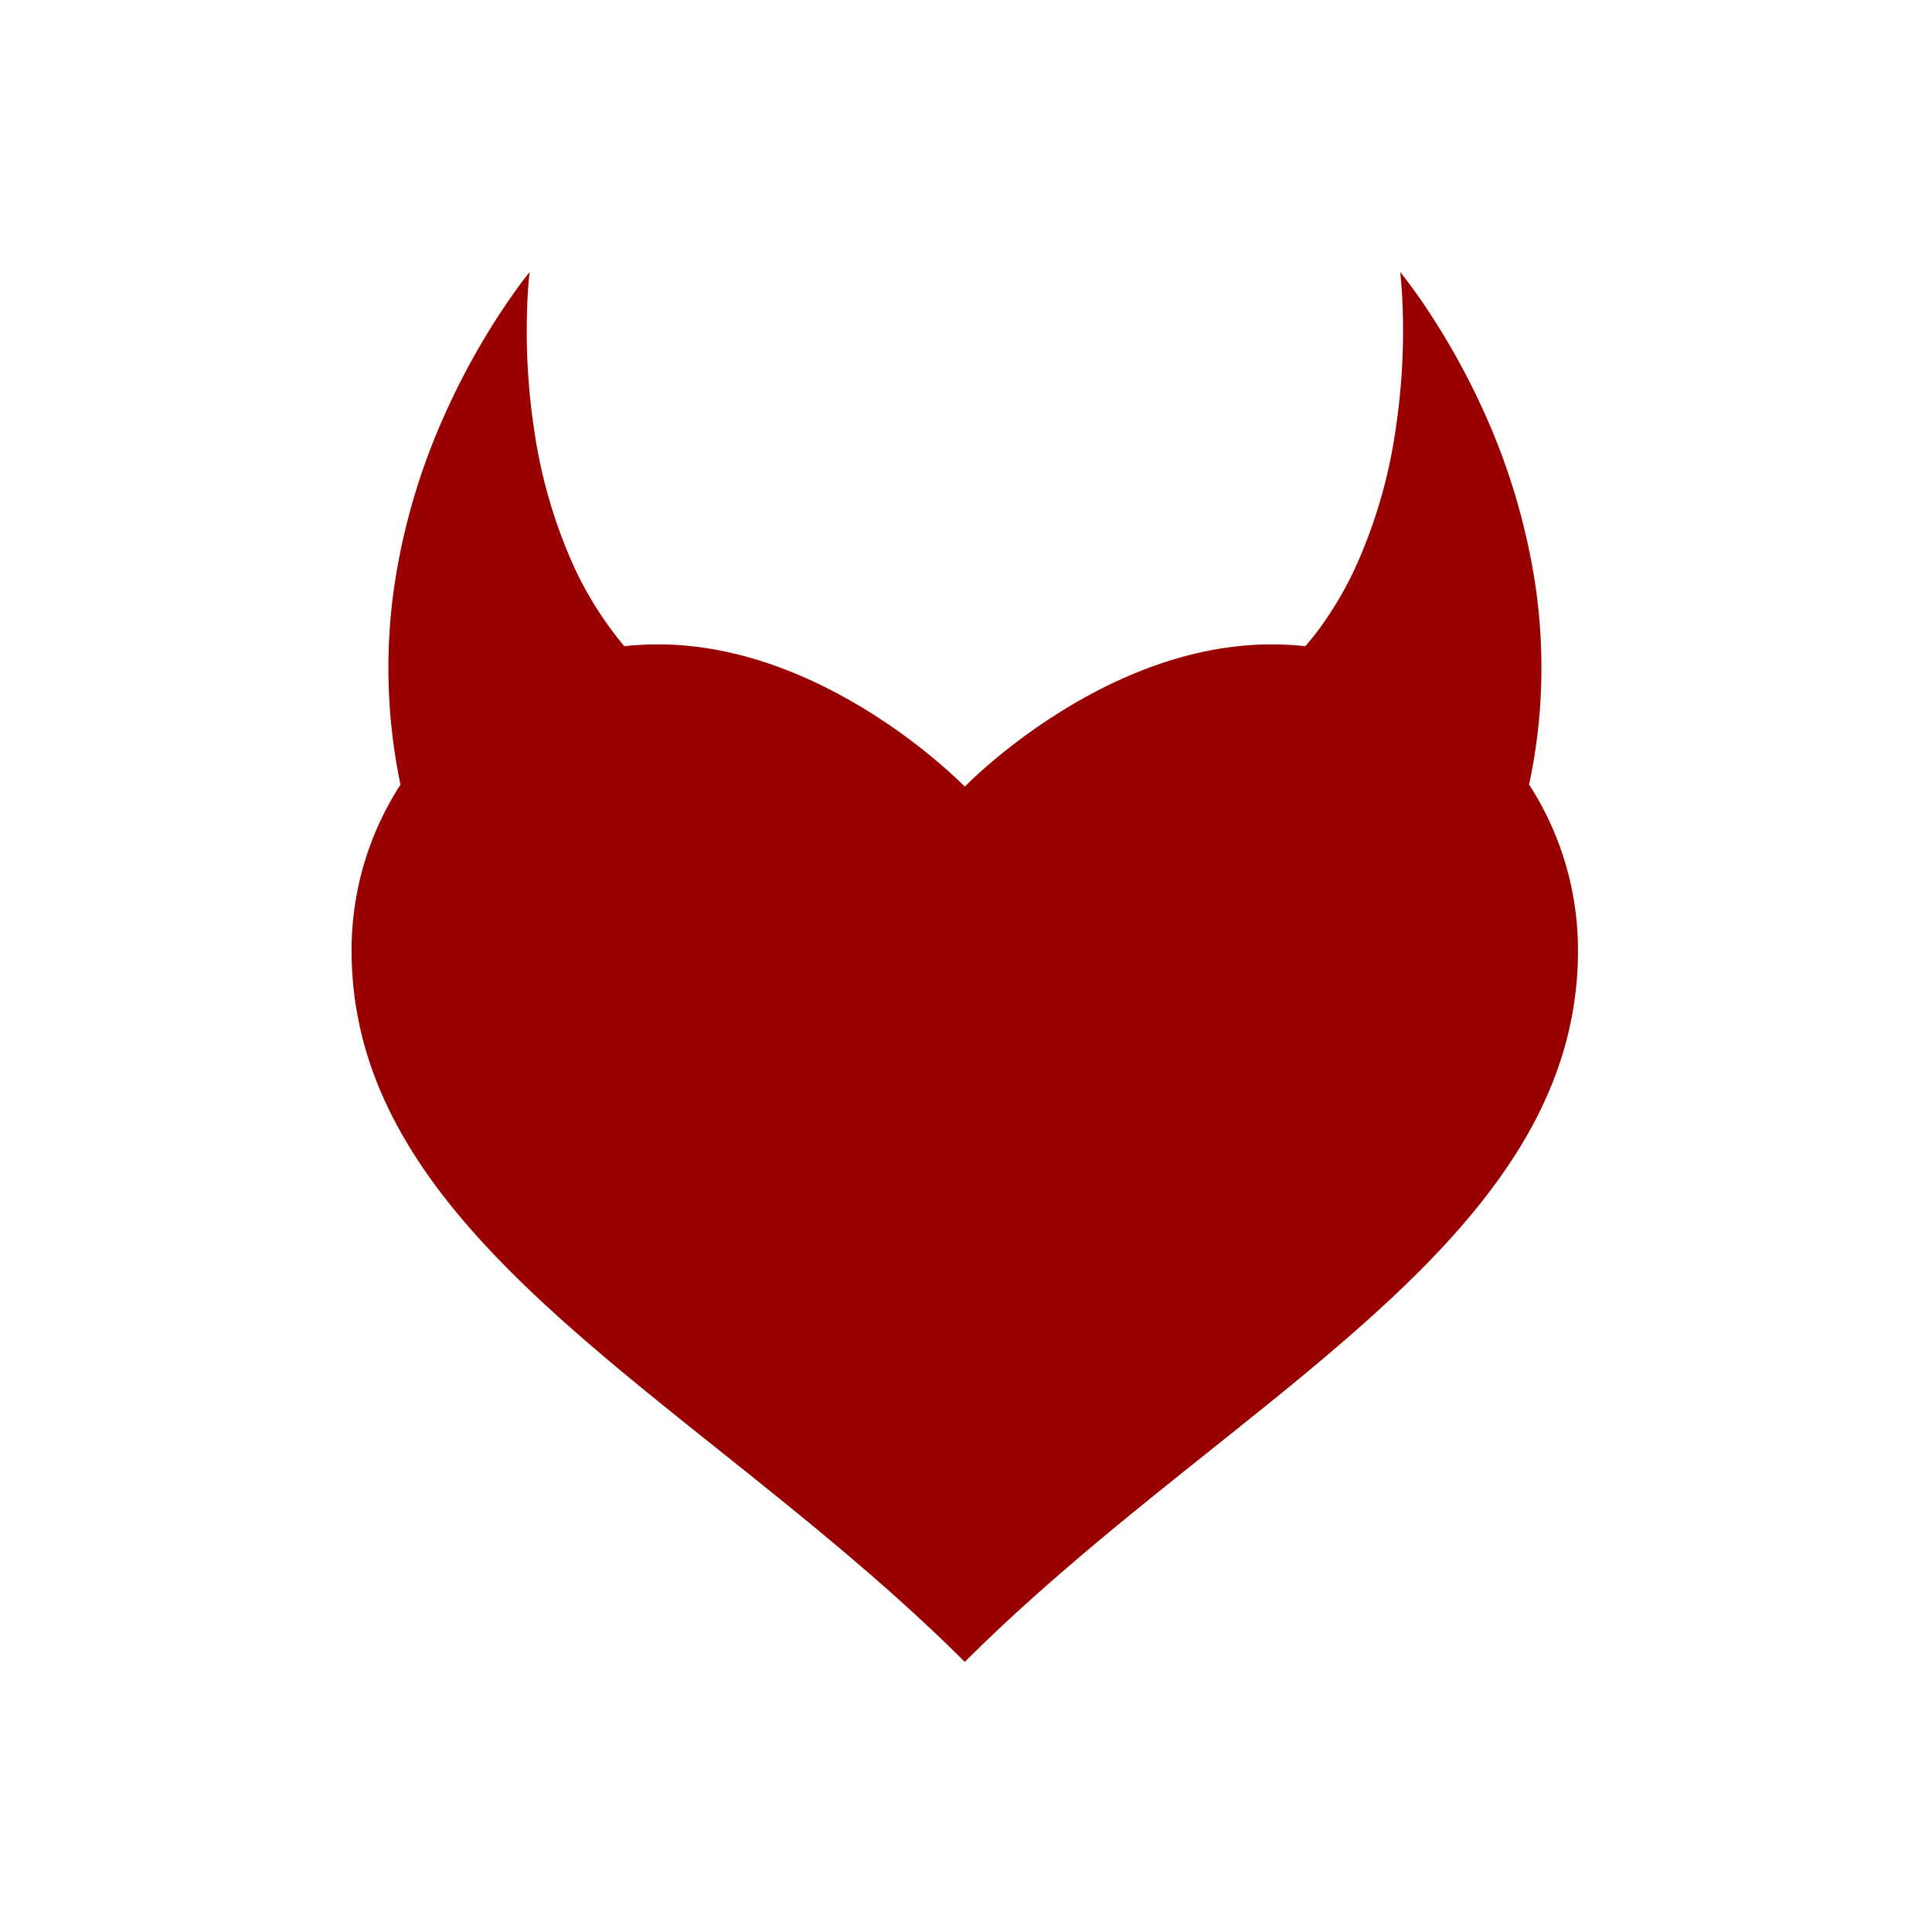 <svg id="Ebene_1" data-name="Ebene 1" xmlns="http://www.w3.org/2000/svg" viewBox="0 0 1000 1000"><defs><style>.cls-1{fill:#990100;}</style></defs><path id="FetLife" class="cls-1" d="M816.761,492.003c0,151.952-181.623,232.694-317.391,368.192-135.768-135.498-317.391-216.24-317.391-368.192a157.526,157.526,0,0,1,25.31-85.867,295.137,295.137,0,0,1-3.372-101.556,335.463,335.463,0,0,1,25.94-89.238,377.005,377.005,0,0,1,31.739-57.364c4.001-5.889,8.137-11.689,12.543-17.173-.809,6.968-1.169,13.936-1.349,20.86a339.242,339.242,0,0,0,3.686,60.736,262.097,262.097,0,0,0,21.264,72.335,185.171,185.171,0,0,0,25.4,39.741,160.931,160.931,0,0,1,17.488-.944c87.71,0,158.741,73.638,158.741,73.638s71.031-73.638,158.696-73.638a161.977,161.977,0,0,1,17.578.944c2.787-3.237,5.485-6.654,8.092-10.205a186.888,186.888,0,0,0,17.353-29.536,262.135,262.135,0,0,0,21.264-72.335,340.31,340.31,0,0,0,3.731-60.736q-.233-10.454-1.349-20.86c4.406,5.485,8.542,11.239,12.588,17.173a376.956,376.956,0,0,1,31.739,57.364,339.11,339.11,0,0,1,25.895,89.193,295.51,295.51,0,0,1,2.742,50.081,285.98,285.98,0,0,1-6.249,51.475,157.639,157.639,0,0,1,25.31,85.867Z"/></svg>